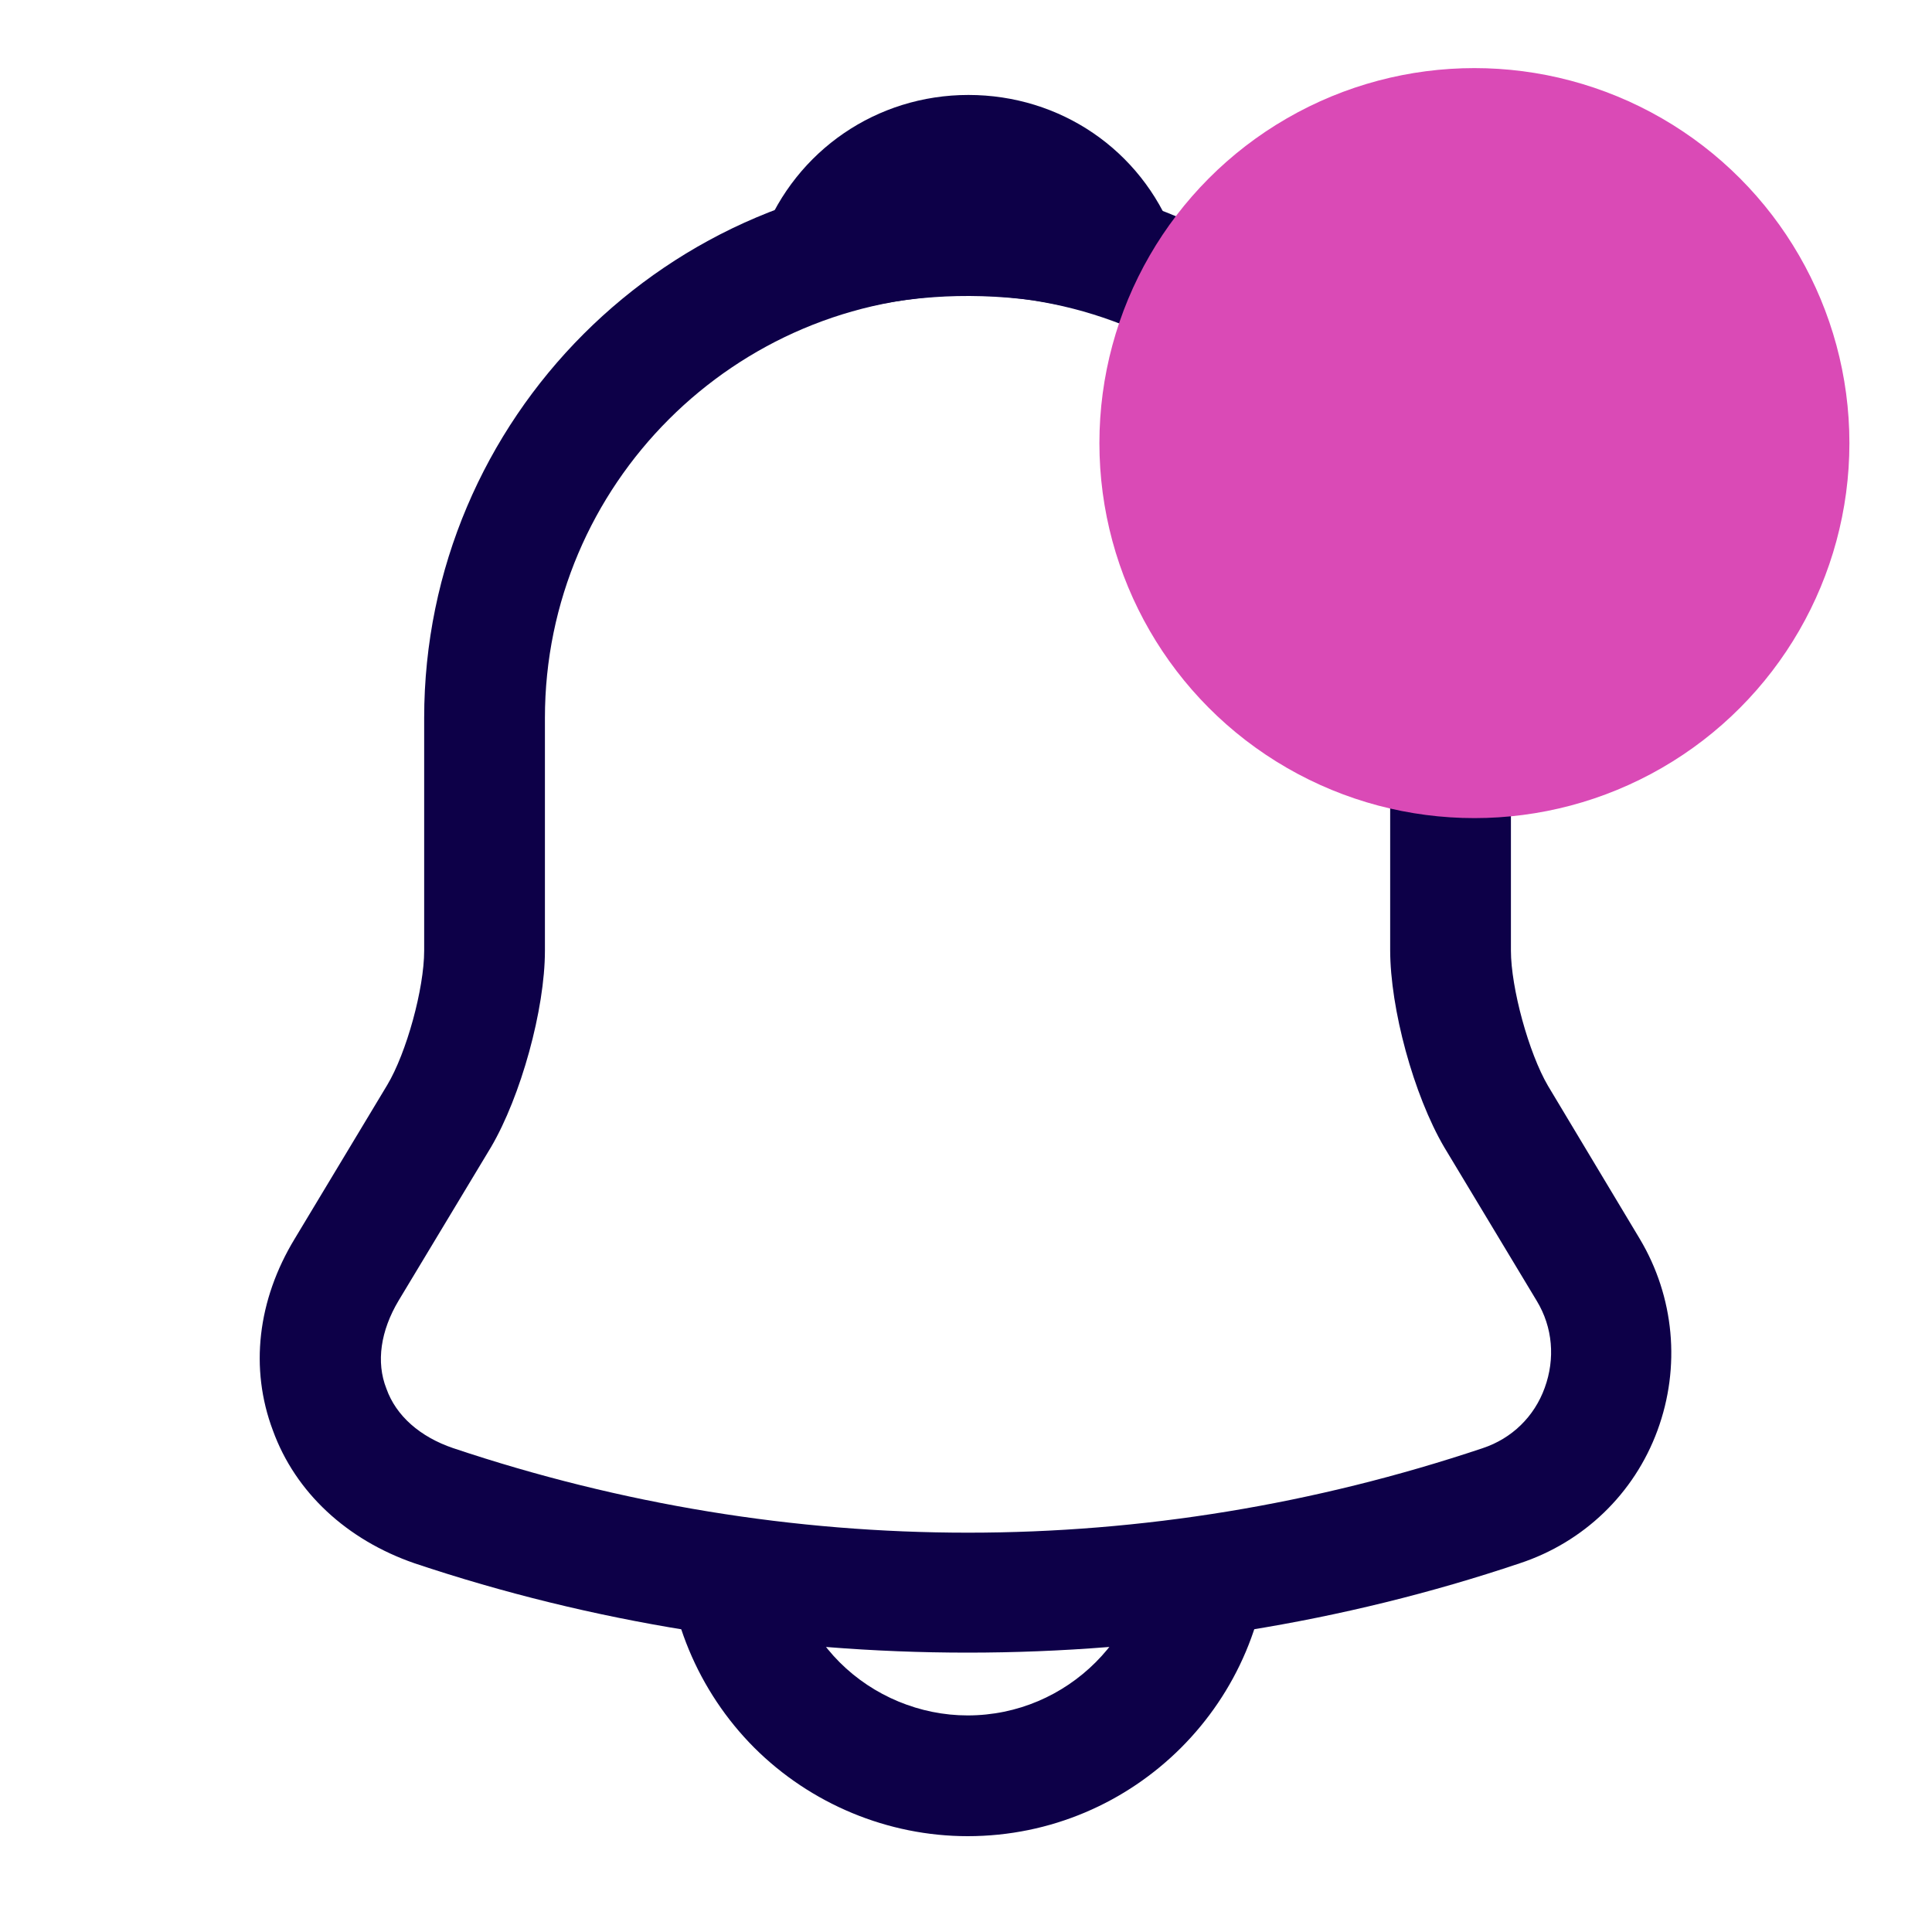 <svg width="20" height="20" viewBox="0 0 20 20" fill="none" xmlns="http://www.w3.org/2000/svg">
<path d="M10.016 17.108C8.075 17.108 6.133 16.8 4.291 16.183C3.591 15.941 3.058 15.45 2.825 14.808C2.583 14.166 2.666 13.458 3.05 12.825L4.008 11.233C4.208 10.9 4.391 10.233 4.391 9.841L4.391 7.433C4.391 4.333 6.916 1.808 10.016 1.808C13.116 1.808 15.641 4.333 15.641 7.433V9.841C15.641 10.225 15.825 10.9 16.025 11.241L16.975 12.825C17.333 13.425 17.4 14.15 17.158 14.808C16.916 15.466 16.391 15.966 15.733 16.183C13.9 16.8 11.958 17.108 10.016 17.108ZM10.016 3.058C7.608 3.058 5.641 5.016 5.641 7.433L5.641 9.841C5.641 10.45 5.391 11.35 5.083 11.875L4.125 13.466C3.941 13.775 3.891 14.1 4 14.375C4.1 14.658 4.35 14.875 4.691 14.991C8.175 16.158 11.866 16.158 15.35 14.991C15.65 14.891 15.883 14.666 15.991 14.366C16.1 14.066 16.075 13.741 15.908 13.466L14.95 11.875C14.633 11.333 14.391 10.441 14.391 9.833V7.433C14.391 5.016 12.433 3.058 10.016 3.058Z" fill="#0D0048"/>
<path d="M11.567 3.283C11.508 3.283 11.45 3.275 11.392 3.258C11.15 3.192 10.917 3.142 10.692 3.108C9.984 3.017 9.3 3.067 8.659 3.258C8.425 3.333 8.175 3.258 8.017 3.083C7.859 2.908 7.809 2.658 7.9 2.433C8.242 1.558 9.075 0.983 10.025 0.983C10.975 0.983 11.809 1.55 12.15 2.433C12.233 2.658 12.192 2.908 12.034 3.083C11.909 3.217 11.733 3.283 11.567 3.283Z" fill="#0D0048"/>
<path d="M10.017 19.008C9.192 19.008 8.392 18.675 7.808 18.092C7.225 17.508 6.892 16.708 6.892 15.883H8.142C8.142 16.375 8.342 16.858 8.692 17.208C9.042 17.558 9.525 17.758 10.017 17.758C11.05 17.758 11.892 16.917 11.892 15.883H13.142C13.142 17.608 11.742 19.008 10.017 19.008Z" fill="#0D0048"/>
<circle cx="15.263" cy="4.587" r="3.882" fill="#DA4AB6"/>
</svg>
